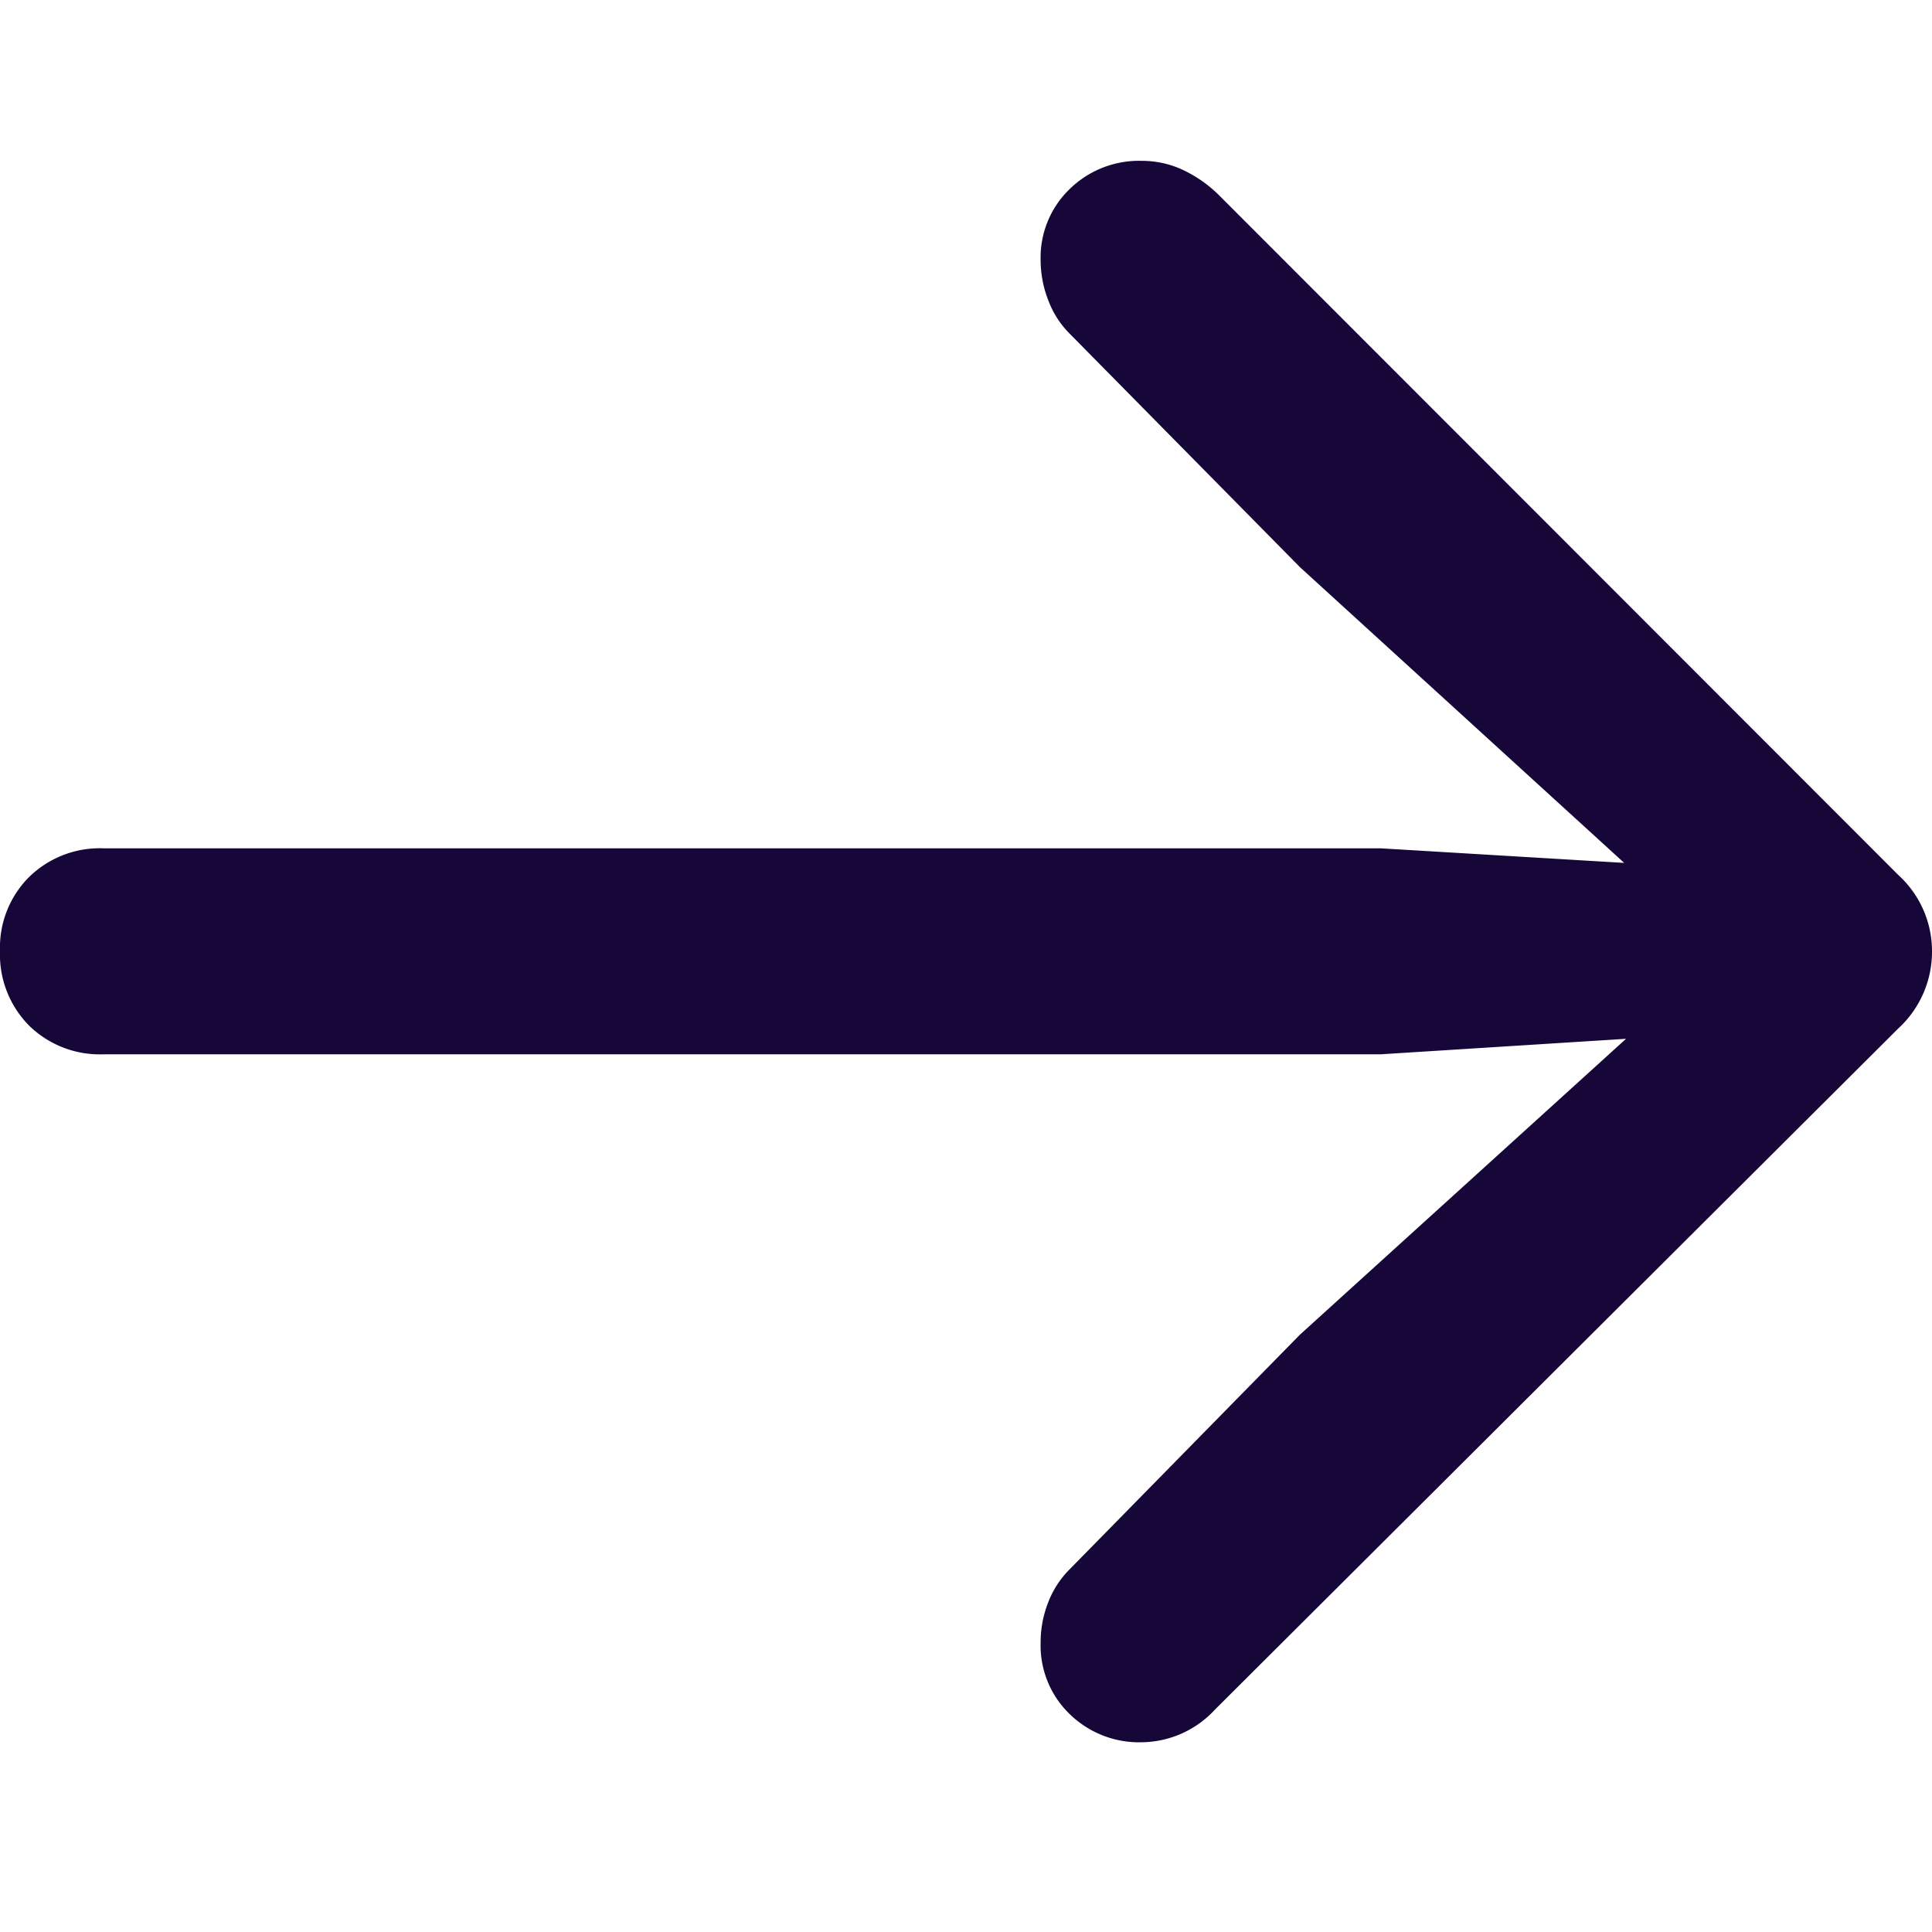 <svg xmlns="http://www.w3.org/2000/svg" width="24" height="24" viewBox="0 0 24 24">
  <g id="Arrow_Right_24px" data-name="Arrow Right 24px" transform="translate(-16 -201)">
    <path id="Path_2183" data-name="Path 2183" d="M27.766-12.2a1.279,1.279,0,0,0-.42-.948L18.9-21.6a1.622,1.622,0,0,0-.467-.318,1.21,1.21,0,0,0-.481-.1,1.233,1.233,0,0,0-.9.352,1.182,1.182,0,0,0-.359.88,1.371,1.371,0,0,0,.095.5,1.159,1.159,0,0,0,.257.406l2.87,2.91,4.927,4.494.365-.745-4.291-.257H5.052a1.255,1.255,0,0,0-.927.359,1.238,1.238,0,0,0-.359.914,1.255,1.255,0,0,0,.359.927,1.255,1.255,0,0,0,.927.359H20.916l4.291-.271-.365-.717L19.915-7.437l-2.87,2.924a1.172,1.172,0,0,0-.257.4,1.354,1.354,0,0,0-.095.508,1.182,1.182,0,0,0,.359.88,1.233,1.233,0,0,0,.9.352,1.255,1.255,0,0,0,.907-.406l8.487-8.46A1.293,1.293,0,0,0,27.766-12.2Z" transform="translate(12.234 225.016)" fill="#170738"/>
    <rect id="Rectangle_1583" data-name="Rectangle 1583" width="24" height="24" transform="translate(16 201)" fill="none"/>
  </g>
</svg>
